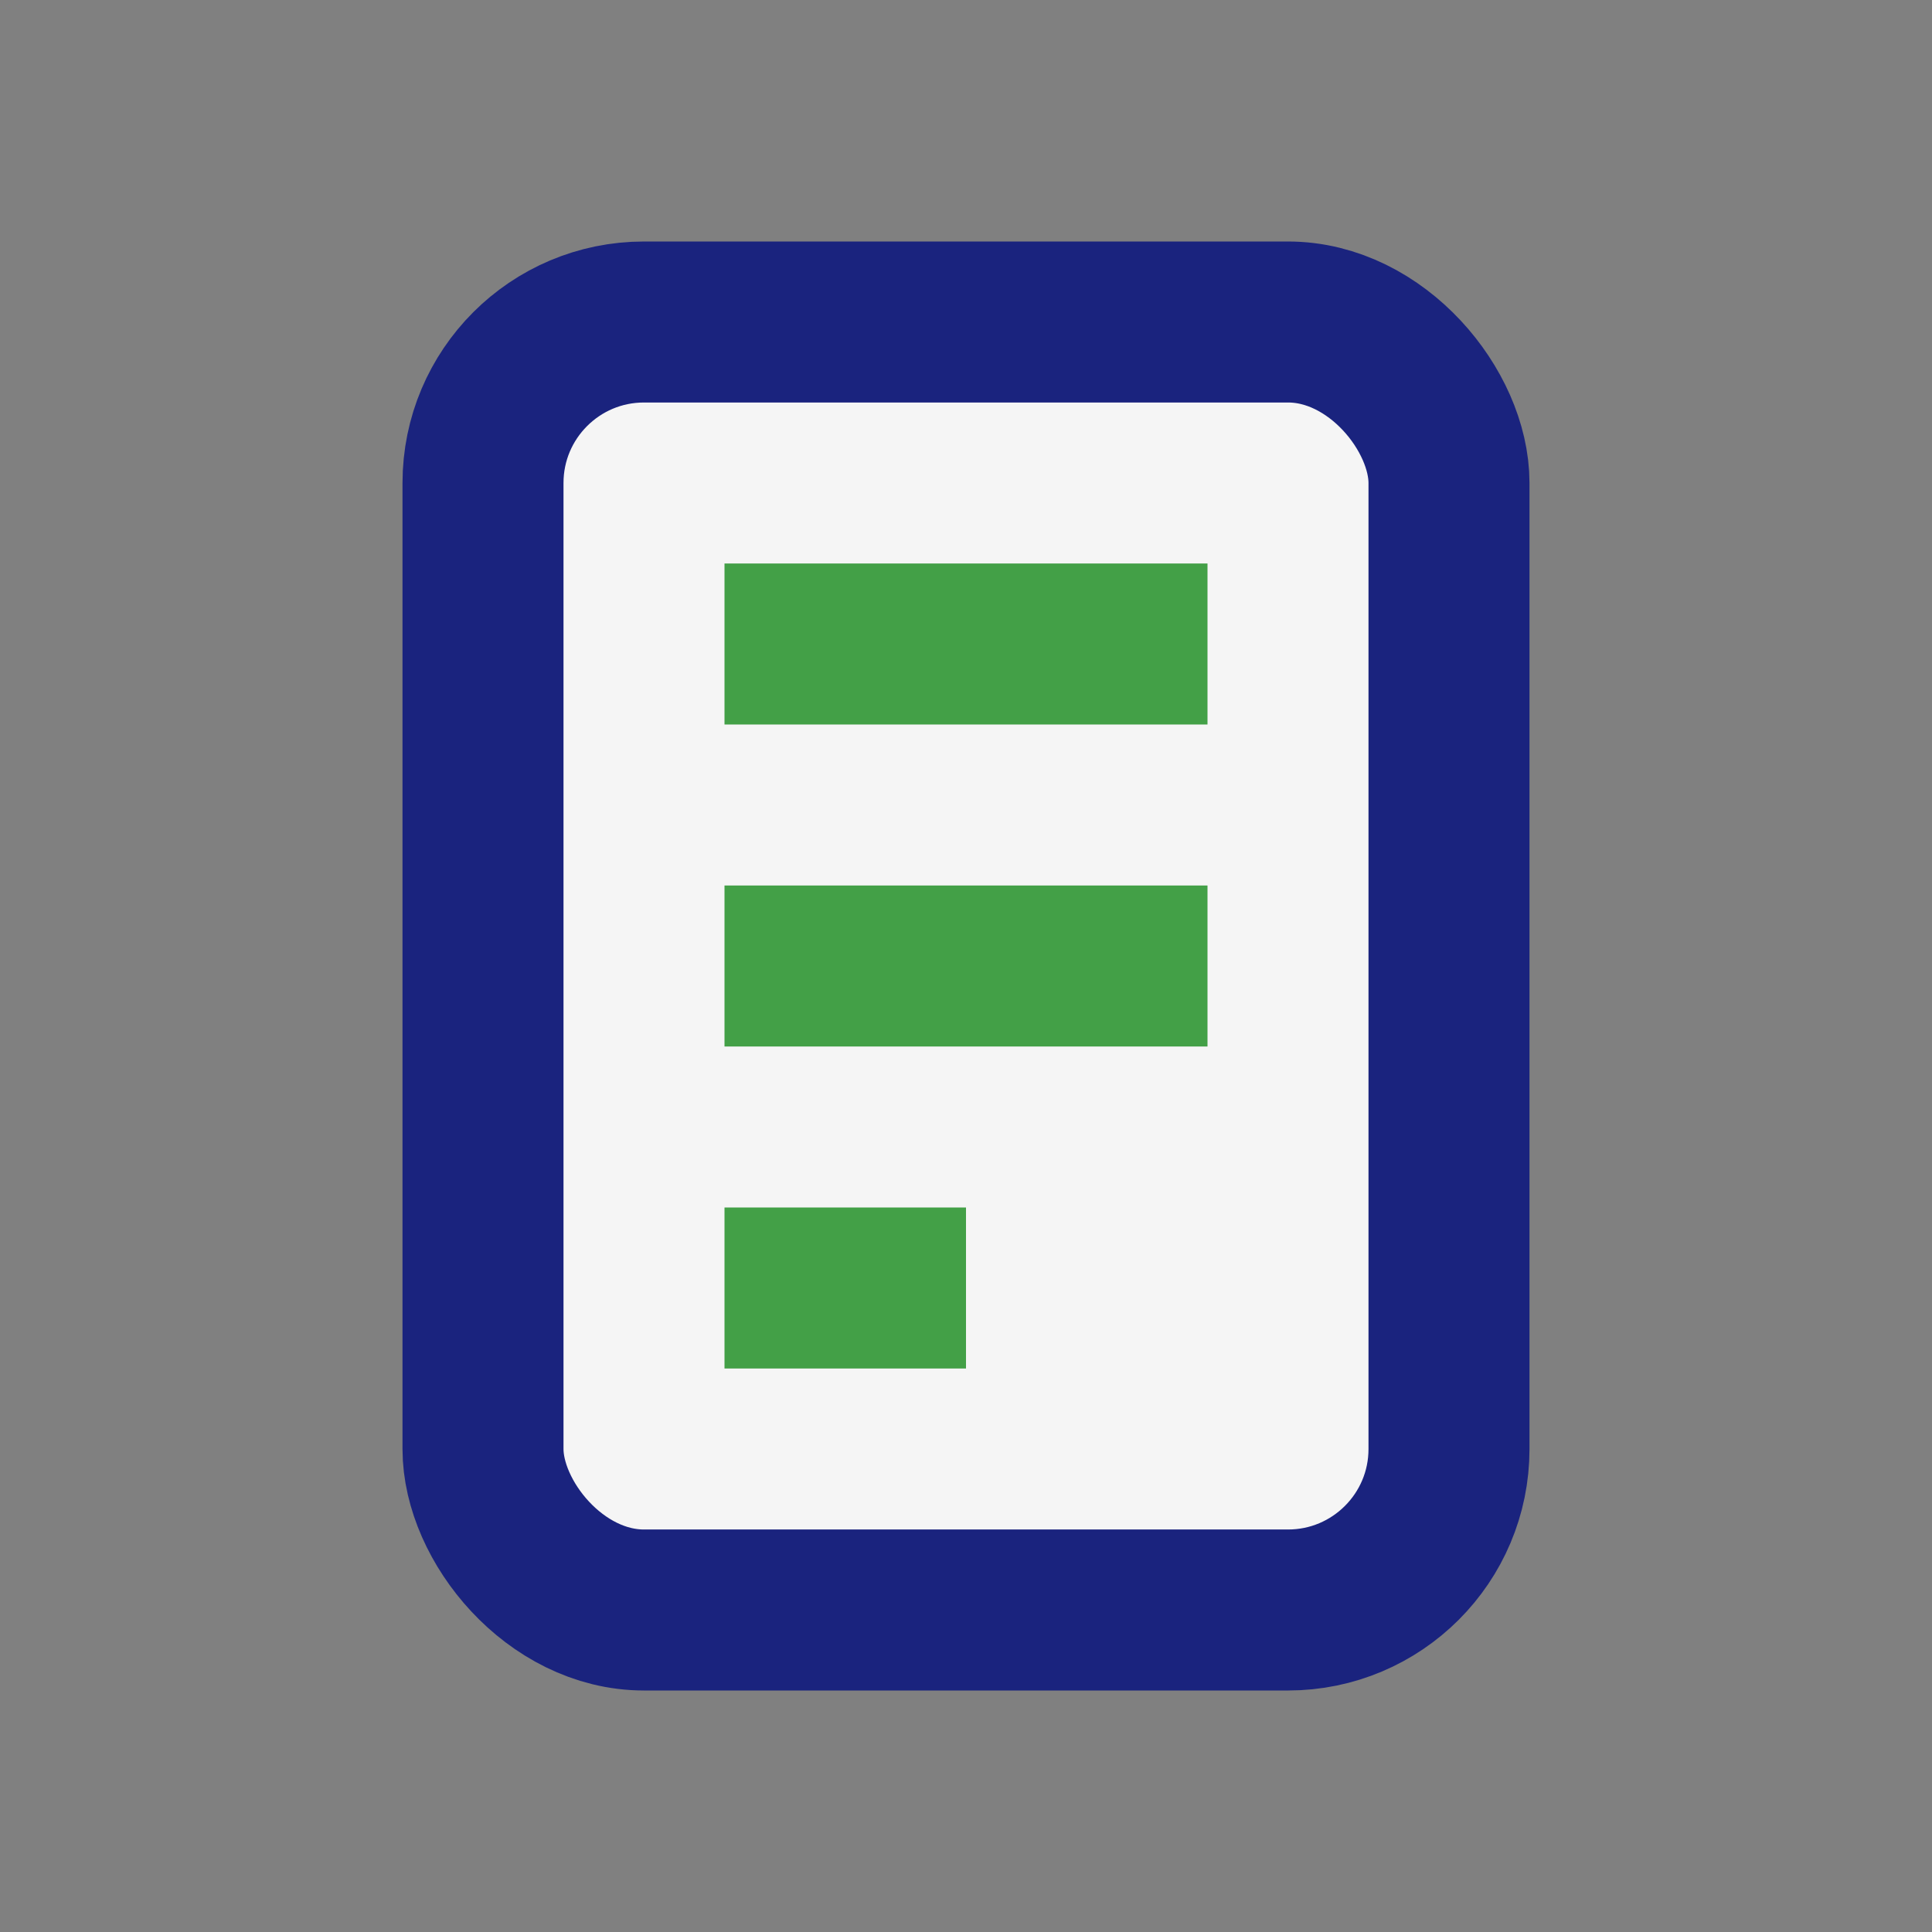 <?xml version="1.0" encoding="UTF-8"?>
<svg xmlns="http://www.w3.org/2000/svg" width="24" height="24" viewBox="0 0 24 24"><rect x="0" y="0" width="24" height="24" fill="#808080" stroke="none"/><rect x="6" y="4" width="12" height="16" rx="2" fill="#F5F5F5" stroke="#1A237E" stroke-width="2"/><path d="M9 8h6M9 12h6M9 16h3" stroke="#43A047" stroke-width="2"/></svg>